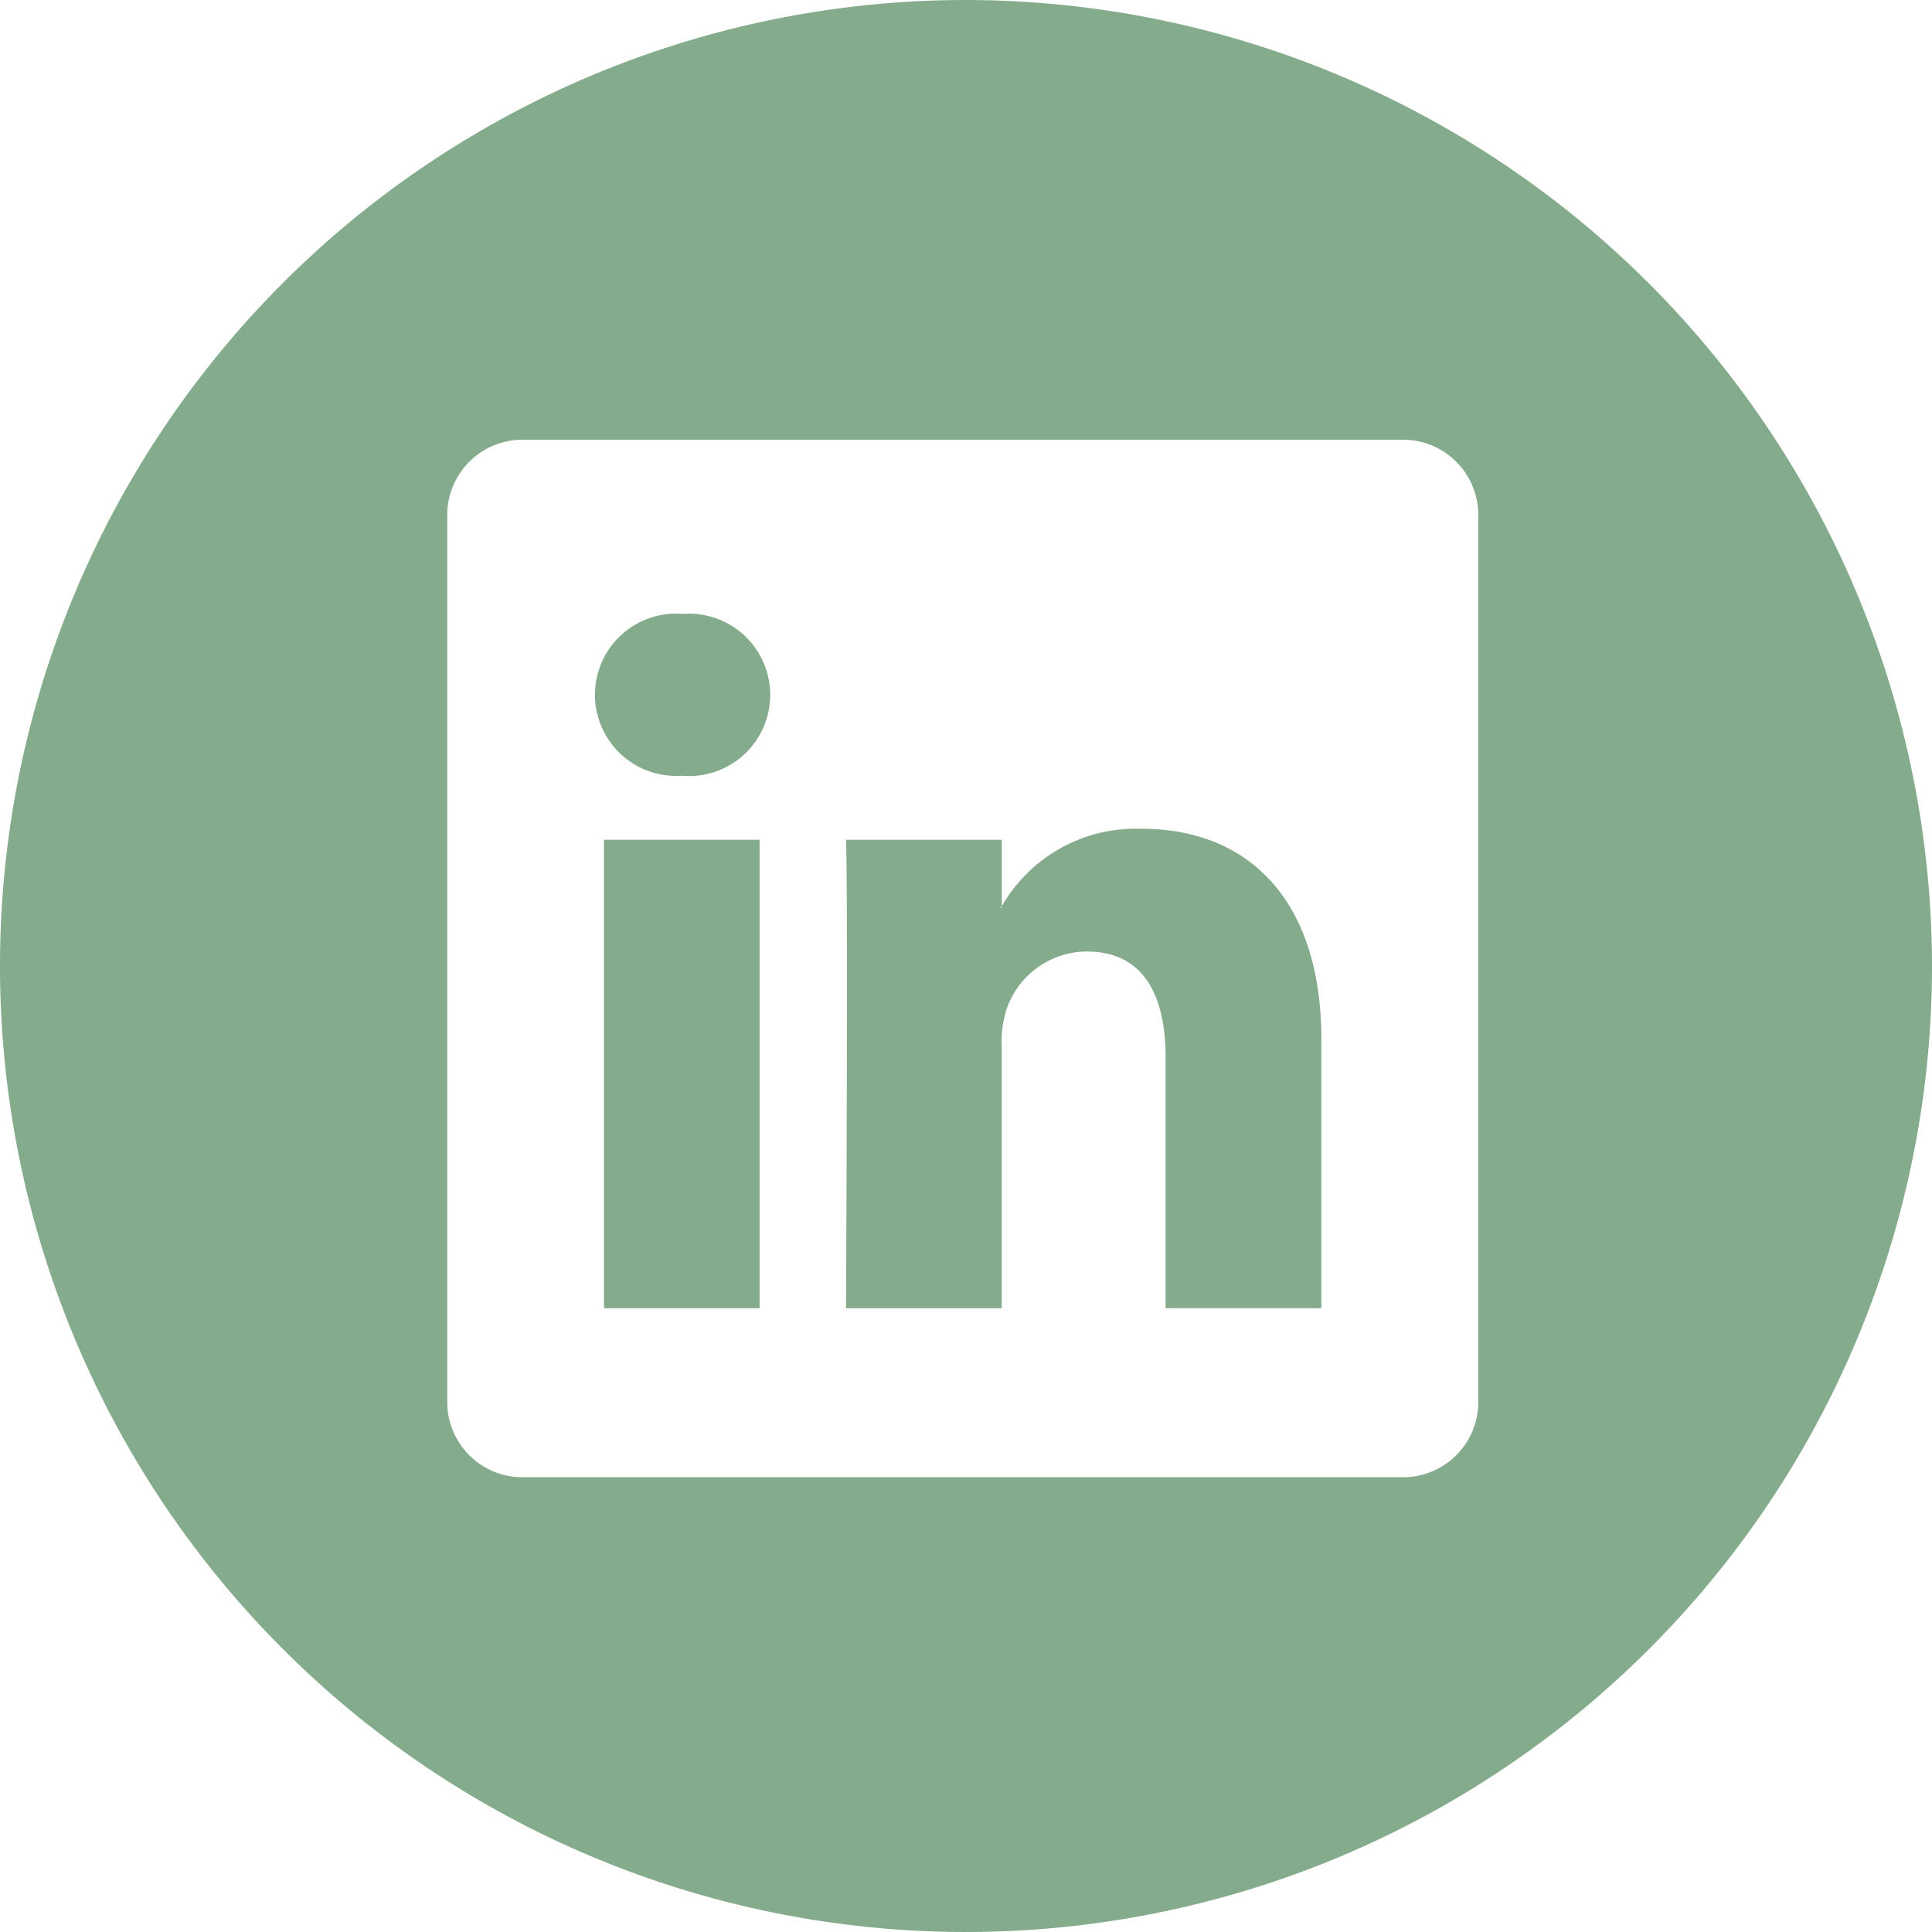 <svg id="linkedin" xmlns="http://www.w3.org/2000/svg" width="32" height="32" viewBox="0 0 32 32">
  <g id="Raggruppa_86" data-name="Raggruppa 86">
    <g id="Raggruppa_85" data-name="Raggruppa 85">
      <path id="Tracciato_51" data-name="Tracciato 51" d="M26.646,21.3a2.557,2.557,0,0,0-2.323,1.281v-1.1H21.743c.034.727,0,7.76,0,7.76h2.579V24.906a1.738,1.738,0,0,1,.084-.63,1.412,1.412,0,0,1,1.324-.944c.933,0,1.306.712,1.306,1.756v4.152h2.58v-4.45c0-2.382-1.274-3.491-2.971-3.491ZM24.32,22.606H24.3a.194.194,0,0,0,.016-.026Z" transform="translate(-7.73 -7.572)" fill="#84AC8C"/>
      <path id="Tracciato_52" data-name="Tracciato 52" d="M15.523,21.582H18.1v7.76H15.523Z" transform="translate(-5.519 -7.673)" fill="#84AC8C"/>
      <path id="Tracciato_53" data-name="Tracciato 53" d="M16,0A16,16,0,1,0,32,16,16.018,16.018,0,0,0,16,0Zm8.485,23.237a1.246,1.246,0,0,1-1.263,1.231H8.669a1.246,1.246,0,0,1-1.261-1.231V8.514A1.247,1.247,0,0,1,8.669,7.283H23.222a1.247,1.247,0,0,1,1.263,1.231Z" fill="#84AC8C"/>
      <path id="Tracciato_54" data-name="Tracciato 54" d="M16.746,15.777a1.344,1.344,0,1,0-.034,2.681h.017a1.345,1.345,0,1,0,.017-2.681Z" transform="translate(-5.435 -5.609)" fill="#84AC8C"/>
    </g>
  </g>
</svg>
